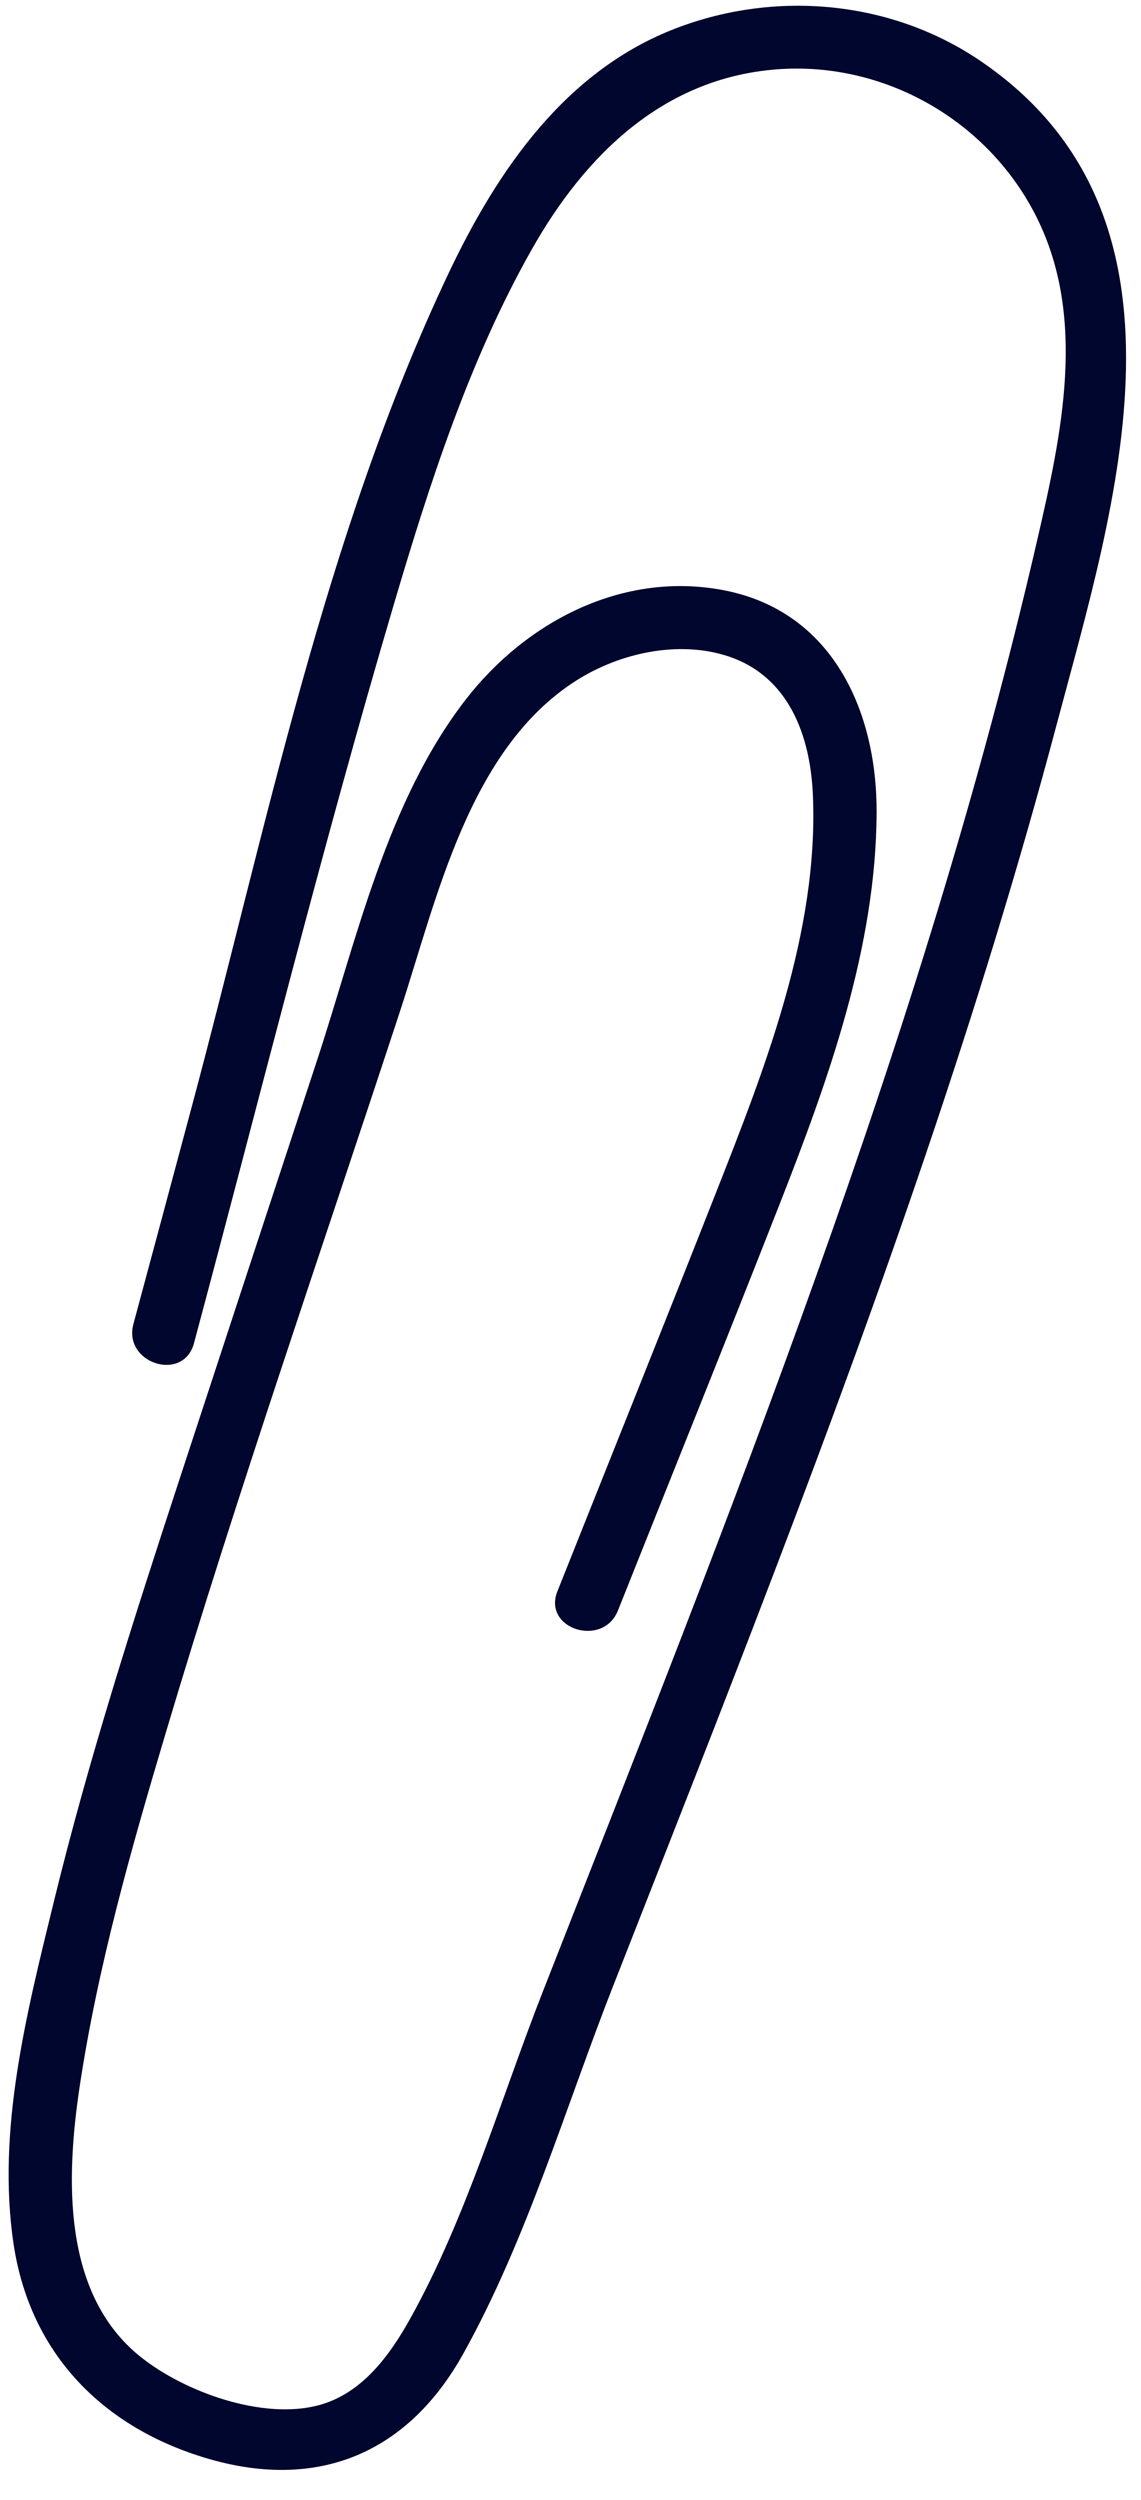 <?xml version="1.0" encoding="UTF-8"?> <svg xmlns="http://www.w3.org/2000/svg" width="21" height="46" viewBox="0 0 21 46" fill="none"><path d="M19.459 13.29C20.521 9.292 22.239 3.975 18.049 1.124C16.414 0.011 14.304 -0.183 12.469 0.51C10.416 1.284 9.157 3.127 8.254 5.032C5.967 9.862 4.896 15.267 3.518 20.405C3.165 21.724 2.81 23.045 2.455 24.363C2.263 25.085 3.375 25.441 3.57 24.715C4.785 20.187 5.917 15.628 7.245 11.133C7.904 8.903 8.639 6.619 9.788 4.588C10.767 2.855 12.209 1.436 14.296 1.276C16.284 1.124 18.199 2.224 19.084 4.008C20.005 5.863 19.538 7.992 19.097 9.906C18.039 14.503 16.616 19.009 15.031 23.45C13.454 27.877 11.716 32.245 10 36.62C9.218 38.61 8.591 40.793 7.549 42.663C7.168 43.346 6.659 44.043 5.864 44.255C4.83 44.53 3.397 44.011 2.589 43.366C1.134 42.205 1.218 40.06 1.464 38.407C1.794 36.201 2.413 34.021 3.049 31.889C4.378 27.434 5.907 23.035 7.358 18.62C8.041 16.541 8.631 13.766 10.62 12.513C11.411 12.015 12.479 11.778 13.388 12.071C14.525 12.439 14.919 13.549 14.962 14.648C15.064 17.158 14.075 19.666 13.173 21.956C12.211 24.401 11.23 26.839 10.259 29.279C9.982 29.975 11.099 30.323 11.374 29.631C12.365 27.142 13.368 24.658 14.346 22.163C15.243 19.876 16.125 17.438 16.134 14.946C16.14 13.076 15.317 11.245 13.321 10.86C11.463 10.502 9.682 11.436 8.568 12.876C7.118 14.751 6.565 17.287 5.839 19.498C4.996 22.062 4.153 24.626 3.312 27.192C2.468 29.768 1.635 32.353 0.991 34.989C0.496 37.015 -0.065 39.19 0.25 41.291C0.555 43.314 1.903 44.682 3.852 45.245C5.88 45.829 7.52 45.121 8.531 43.299C9.7 41.197 10.411 38.765 11.289 36.53C12.285 33.991 13.287 31.453 14.259 28.903C16.214 23.777 18.05 18.599 19.458 13.293L19.459 13.29Z" fill="#00062D"></path></svg> 